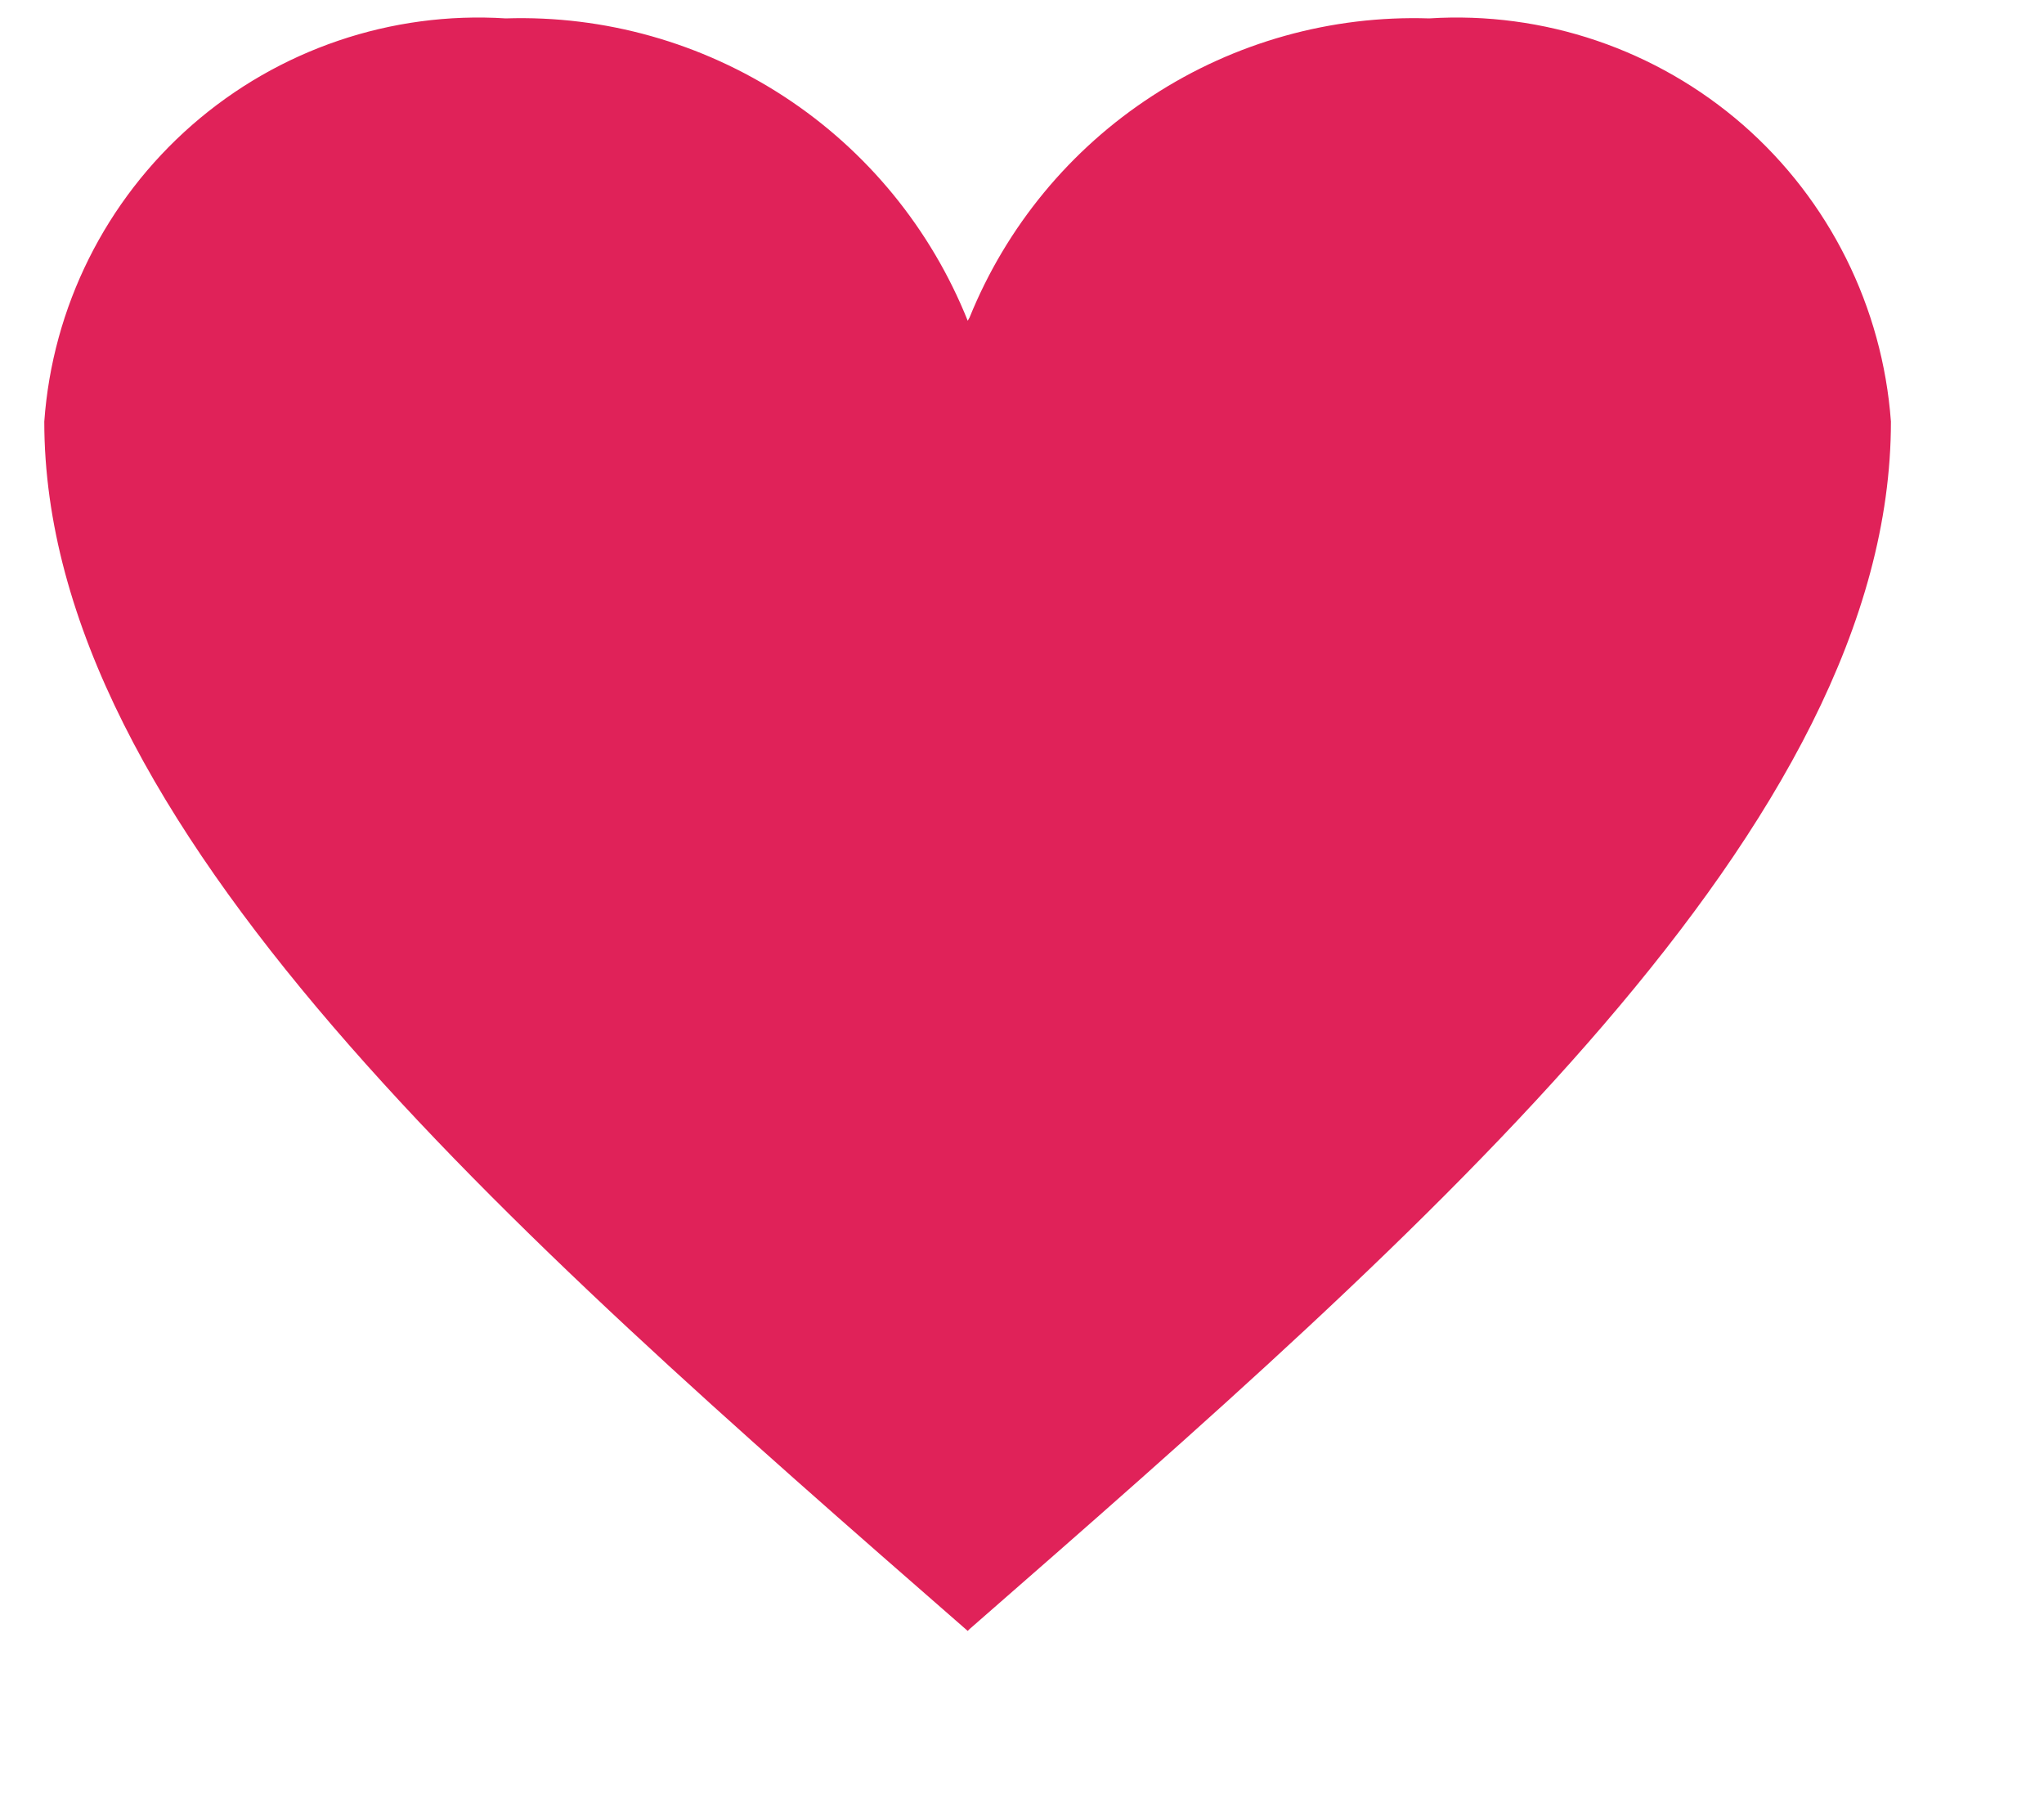 <?xml version="1.0" encoding="UTF-8"?> <svg xmlns="http://www.w3.org/2000/svg" width="9" height="8" viewBox="0 0 9 8" fill="none"><path fill-rule="evenodd" clip-rule="evenodd" d="M4.261 1.412C4.099 1.008 3.818 0.664 3.454 0.426C3.09 0.188 2.662 0.067 2.227 0.081C1.723 0.049 1.226 0.218 0.846 0.55C0.465 0.883 0.231 1.352 0.195 1.856C0.195 3.631 2.227 5.405 4.261 7.18L4.269 7.172V1.398L4.261 1.412ZM4.269 7.172C6.299 5.399 8.326 3.629 8.326 1.856C8.289 1.352 8.055 0.882 7.675 0.55C7.294 0.218 6.798 0.049 6.293 0.081C5.862 0.067 5.436 0.186 5.074 0.422C4.712 0.657 4.431 0.998 4.269 1.398V7.172Z" fill="#E02259"></path></svg> 